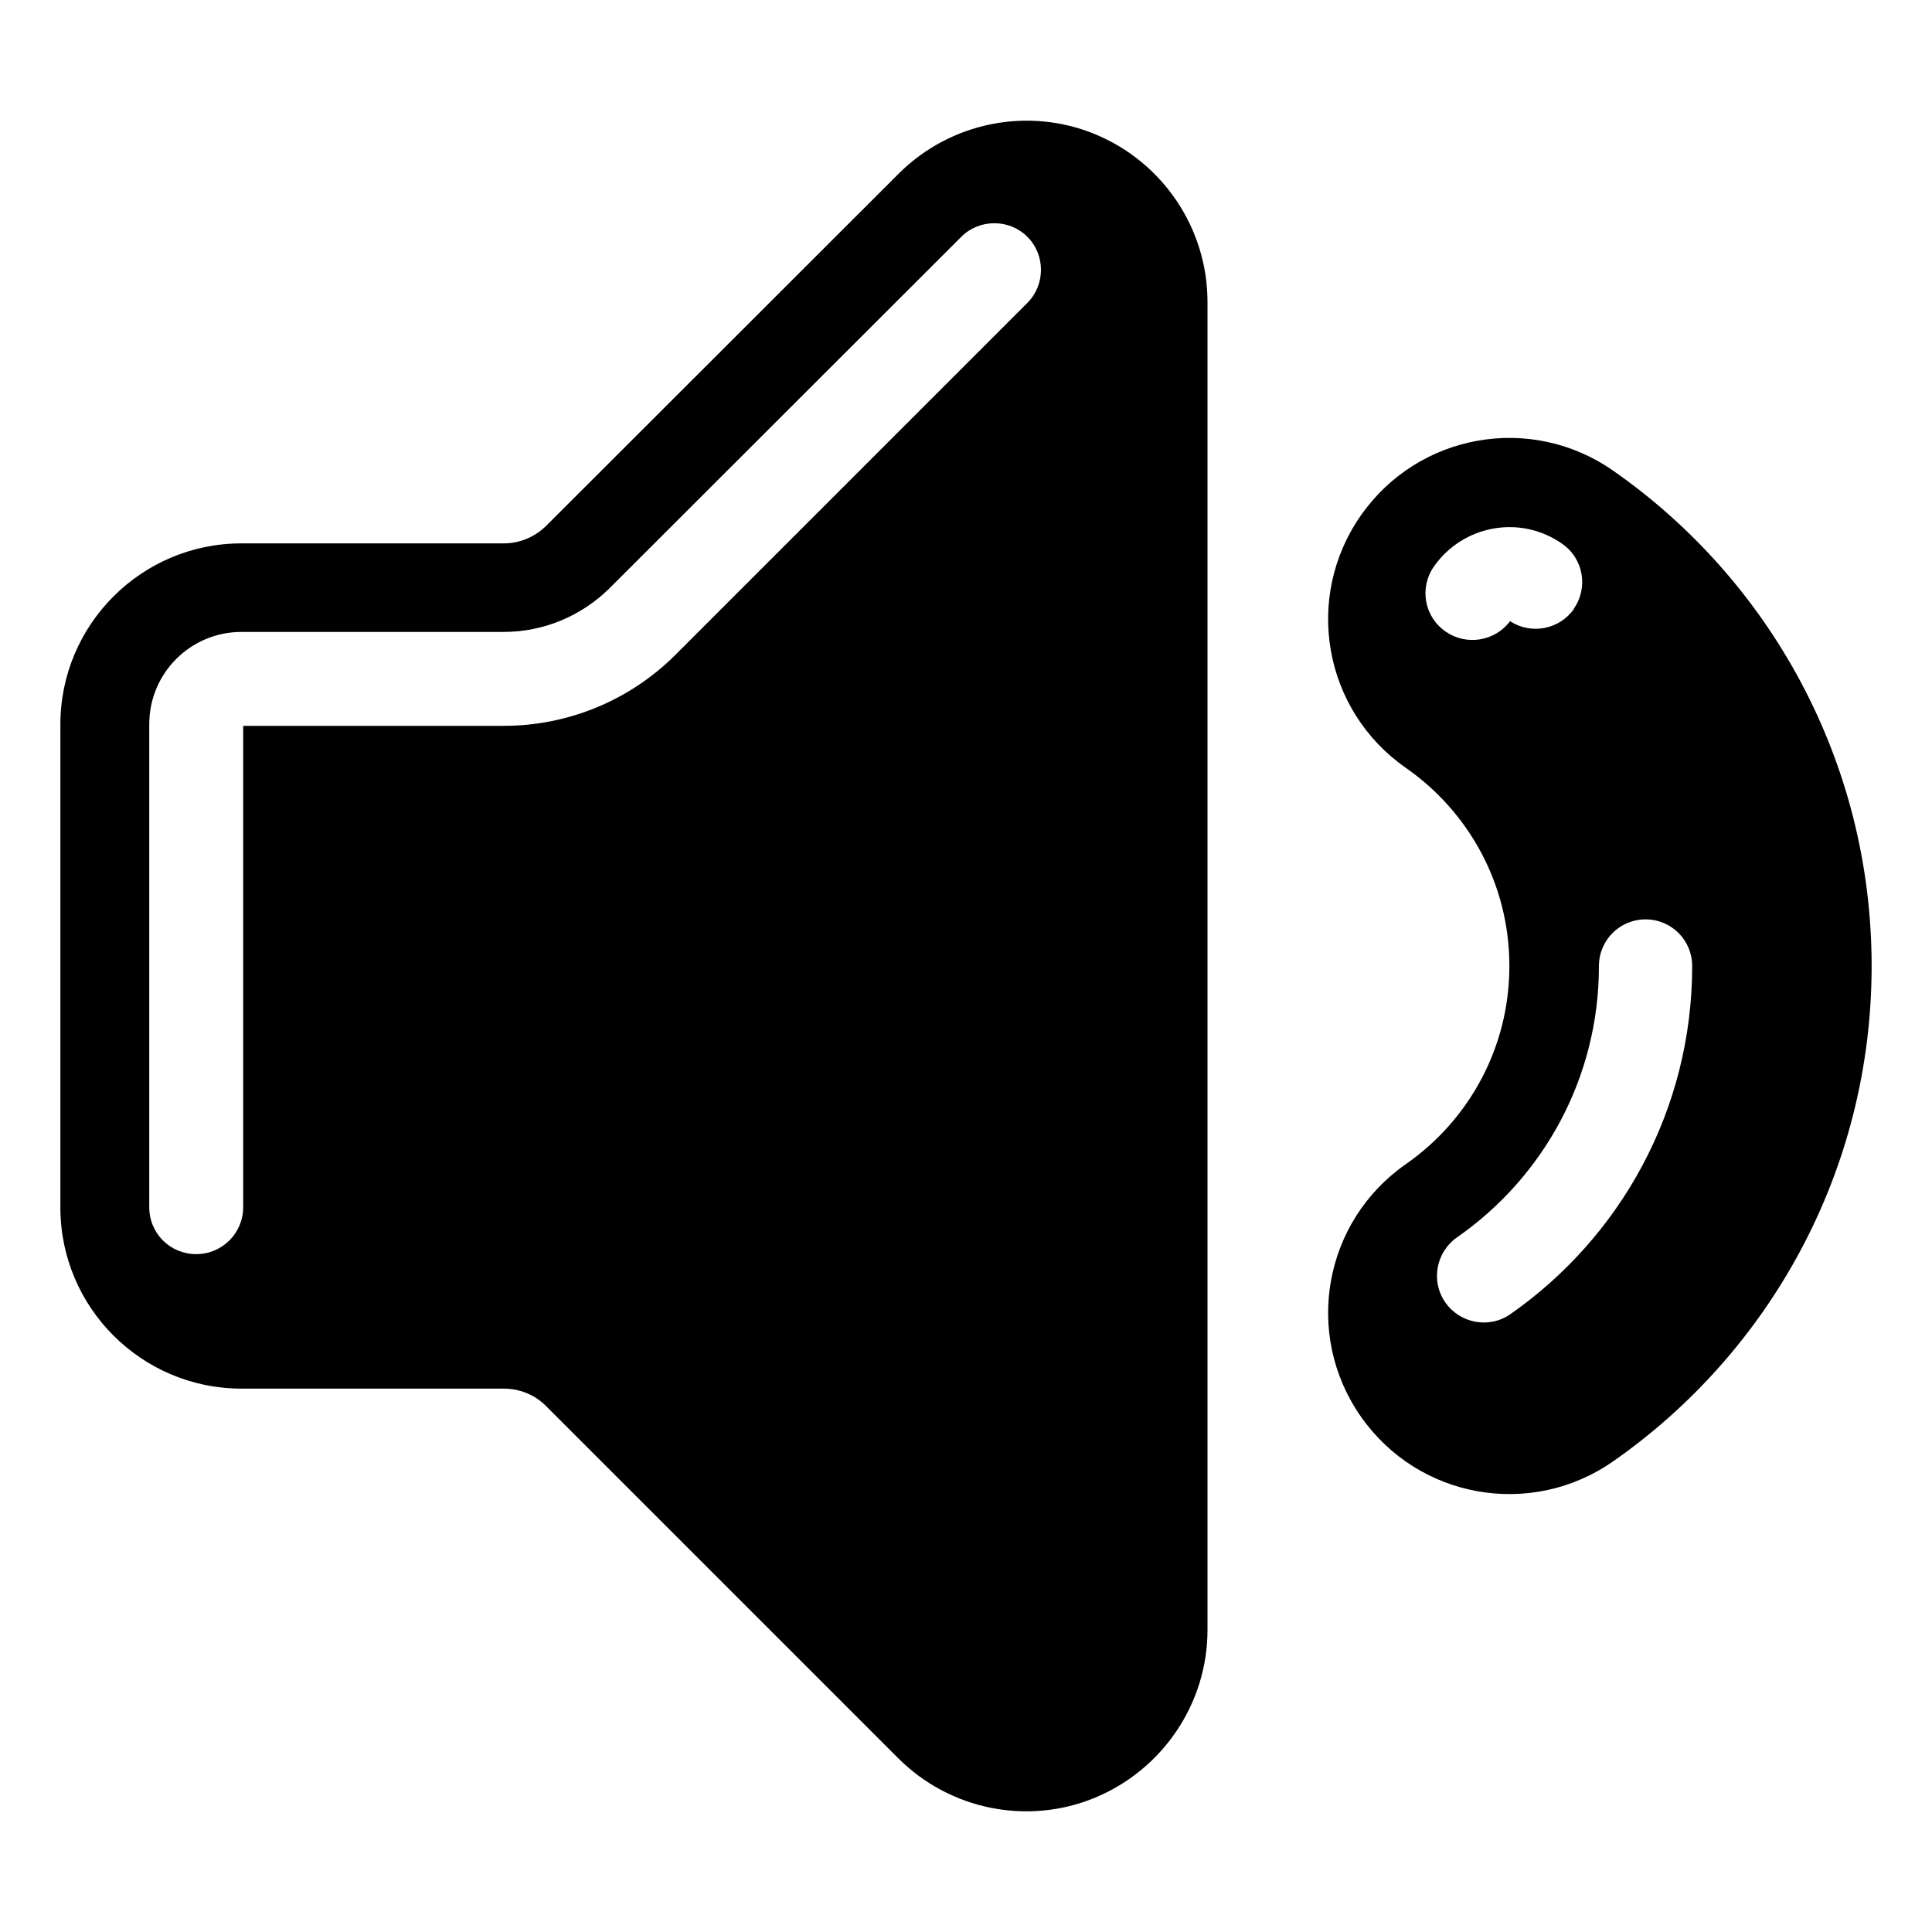 <svg xmlns="http://www.w3.org/2000/svg" viewBox="0 0 576 576"><!--! Font Awesome Pro 7.1.0 by @fontawesome - https://fontawesome.com License - https://fontawesome.com/license (Commercial License) Copyright 2025 Fonticons, Inc. --><path fill="currentColor" d="M360 90C360 68.2 346.8 48.5 326.7 40.1C306.6 31.7 283.3 36.4 267.9 51.8L162.9 156.7C159.5 160.1 154.9 162 150.2 162L72 162C42.2 162 18 186.2 18 216L18 360C18 389.8 42.2 414 72 414L150.2 414C155 414 159.6 415.9 162.9 419.3L267.8 524.2C283.2 539.6 306.5 544.3 326.6 535.9C346.7 527.5 360 507.8 360 486L360 90zM306.3 90.3L201.4 195.2C187.8 208.8 169.4 216.4 150.2 216.4L72.5 216.4L72.5 359.9C72.5 367.6 66.3 373.9 58.5 373.9C50.7 373.9 44.5 367.7 44.5 359.9L44.5 215.9C44.5 200.7 56.8 188.4 72 188.4L150.2 188.4C162 188.4 173.3 183.7 181.7 175.4L286.6 70.6C292 65.2 300.9 65.2 306.3 70.6C311.7 76 311.7 84.9 306.3 90.3zM405.7 153.7C422.8 129.2 456.4 123.2 480.9 140.3C527.4 172.7 558 226.8 558 288C558 349.2 527.4 403.3 480.9 435.7C456.4 452.8 422.8 446.8 405.7 422.3C388.6 397.8 394.6 364.2 419.1 347.1C437.9 334 450 312.4 450 288C450 263.6 437.9 242 419.1 228.9C394.6 211.8 388.6 178.2 405.7 153.7zM469.2 181.5C473.6 175.2 472.1 166.5 465.7 162.1C453.3 153.4 436.2 156.5 427.5 168.9C423.1 175.2 424.6 183.9 431 188.3C437.2 192.6 445.7 191.2 450.2 185.2C456.5 189.3 464.9 187.7 469.3 181.5zM504.5 288C504.5 280.3 498.3 274.1 490.6 274.1C482.9 274.1 476.7 280.3 476.7 288C476.7 321.4 460.1 351 434.4 368.9C428.1 373.3 426.5 382 430.9 388.3C435.3 394.6 444 396.2 450.3 391.8C483.1 368.9 504.5 330.9 504.5 288z"/></svg>